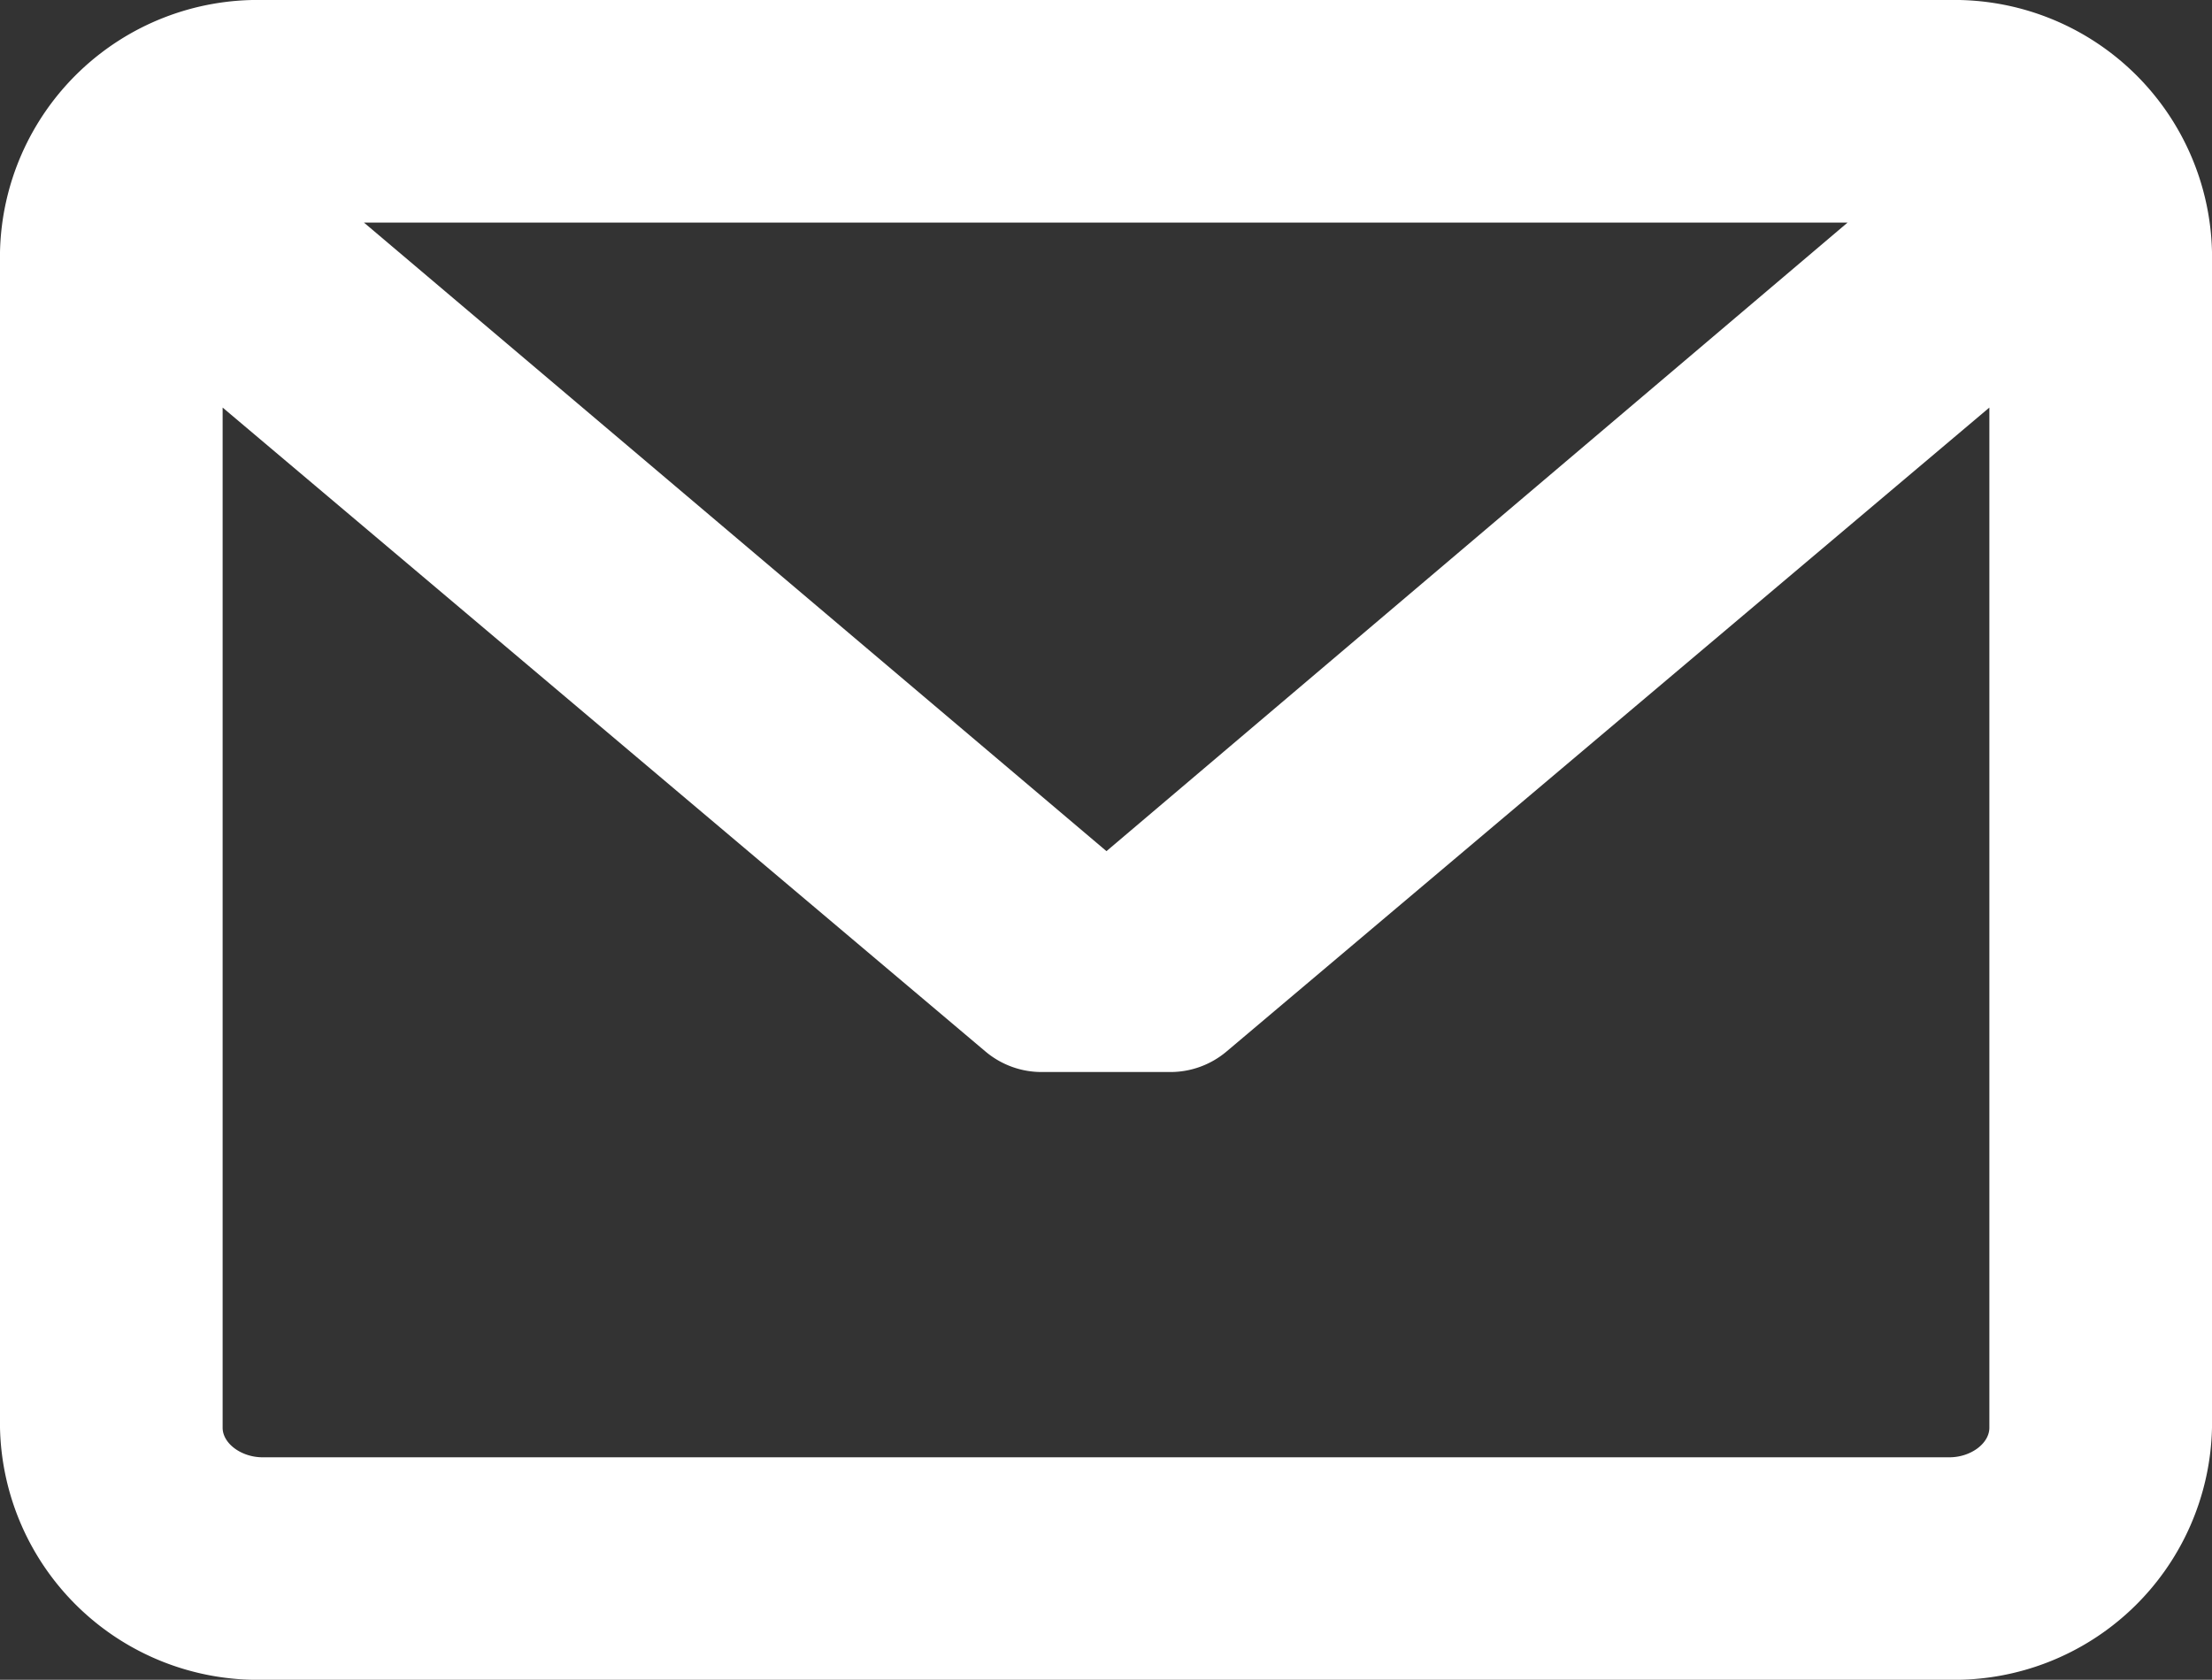 <svg xmlns="http://www.w3.org/2000/svg" width="19.156" height="14.549" viewBox="0 0 19.156 14.549">
  <rect x="0" y="0" width="19.156" height="14.549" fill="#333333" stroke="none"/>
  <path id="message-closed-envelope" d="M16.882,45.945H2.274A2.232,2.232,0,0,0,0,48.128V58.311a2.232,2.232,0,0,0,2.274,2.183H16.882a2.232,2.232,0,0,0,2.274-2.183V48.128A2.232,2.232,0,0,0,16.882,45.945Zm0,12.622H2.274c-.184,0-.346-.12-.346-.256V49.475l6.607,5.578a.753.753,0,0,0,.485.177h1.116a.753.753,0,0,0,.485-.177l6.607-5.578v8.836C17.228,58.447,17.067,58.567,16.882,58.567Zm-7.3-5.25L3.152,47.873H16Z" transform="translate(0 -45.945)" fill="#fff"/>
</svg>
